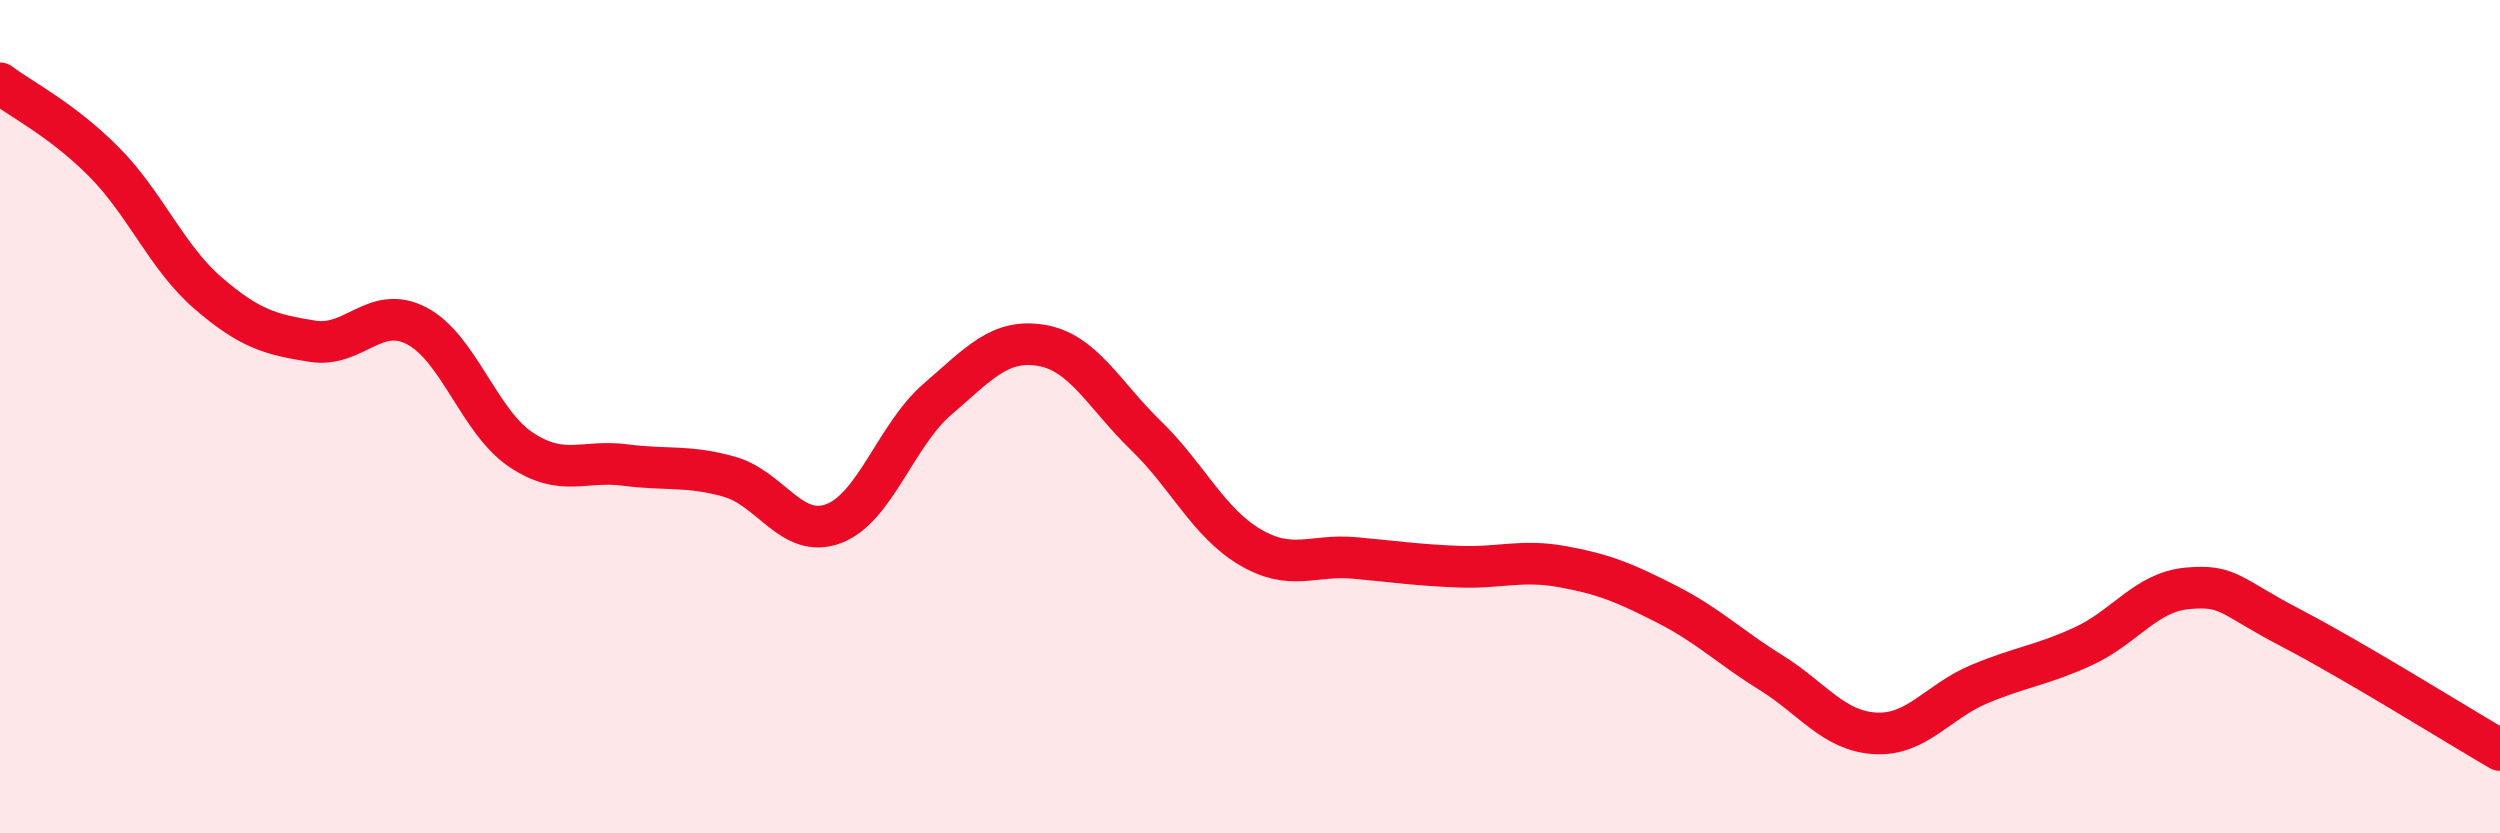 
    <svg width="60" height="20" viewBox="0 0 60 20" xmlns="http://www.w3.org/2000/svg">
      <path
        d="M 0,2 C 0.5,2.38 1.5,2.88 2.5,3.89 C 3.5,4.9 4,6.18 5,7.04 C 6,7.9 6.5,8.03 7.5,8.19 C 8.5,8.35 9,7.3 10,7.82 C 11,8.34 11.5,10.12 12.5,10.79 C 13.5,11.46 14,11.03 15,11.16 C 16,11.29 16.5,11.16 17.5,11.44 C 18.5,11.72 19,12.94 20,12.57 C 21,12.2 21.5,10.44 22.5,9.58 C 23.5,8.72 24,8.12 25,8.29 C 26,8.46 26.5,9.48 27.5,10.45 C 28.5,11.42 29,12.54 30,13.13 C 31,13.72 31.5,13.3 32.5,13.39 C 33.5,13.48 34,13.56 35,13.6 C 36,13.64 36.5,13.42 37.5,13.6 C 38.5,13.78 39,13.99 40,14.5 C 41,15.01 41.5,15.52 42.5,16.14 C 43.5,16.76 44,17.54 45,17.6 C 46,17.66 46.5,16.84 47.5,16.42 C 48.5,16 49,15.97 50,15.51 C 51,15.05 51.5,14.21 52.5,14.12 C 53.5,14.03 53.5,14.3 55,15.08 C 56.5,15.86 59,17.42 60,18L60 20L0 20Z"
        fill="#EB0A25"
        opacity="0.1"
        stroke-linecap="round"
        stroke-linejoin="round"
      />
      <path
        d="M 0,2 C 0.5,2.38 1.5,2.88 2.5,3.89 C 3.5,4.9 4,6.18 5,7.04 C 6,7.9 6.5,8.03 7.5,8.19 C 8.5,8.35 9,7.3 10,7.82 C 11,8.34 11.5,10.12 12.5,10.79 C 13.5,11.46 14,11.03 15,11.16 C 16,11.29 16.5,11.16 17.5,11.44 C 18.5,11.72 19,12.94 20,12.57 C 21,12.2 21.5,10.44 22.5,9.58 C 23.5,8.72 24,8.12 25,8.29 C 26,8.46 26.5,9.48 27.5,10.45 C 28.5,11.42 29,12.54 30,13.13 C 31,13.72 31.5,13.3 32.5,13.39 C 33.5,13.48 34,13.56 35,13.6 C 36,13.64 36.5,13.42 37.5,13.6 C 38.5,13.78 39,13.99 40,14.5 C 41,15.01 41.5,15.52 42.5,16.14 C 43.5,16.76 44,17.54 45,17.6 C 46,17.66 46.5,16.84 47.5,16.42 C 48.5,16 49,15.97 50,15.51 C 51,15.05 51.5,14.21 52.5,14.12 C 53.5,14.03 53.5,14.3 55,15.08 C 56.5,15.86 59,17.42 60,18"
        stroke="#EB0A25"
        stroke-width="1"
        fill="none"
        stroke-linecap="round"
        stroke-linejoin="round"
      />
    </svg>
  